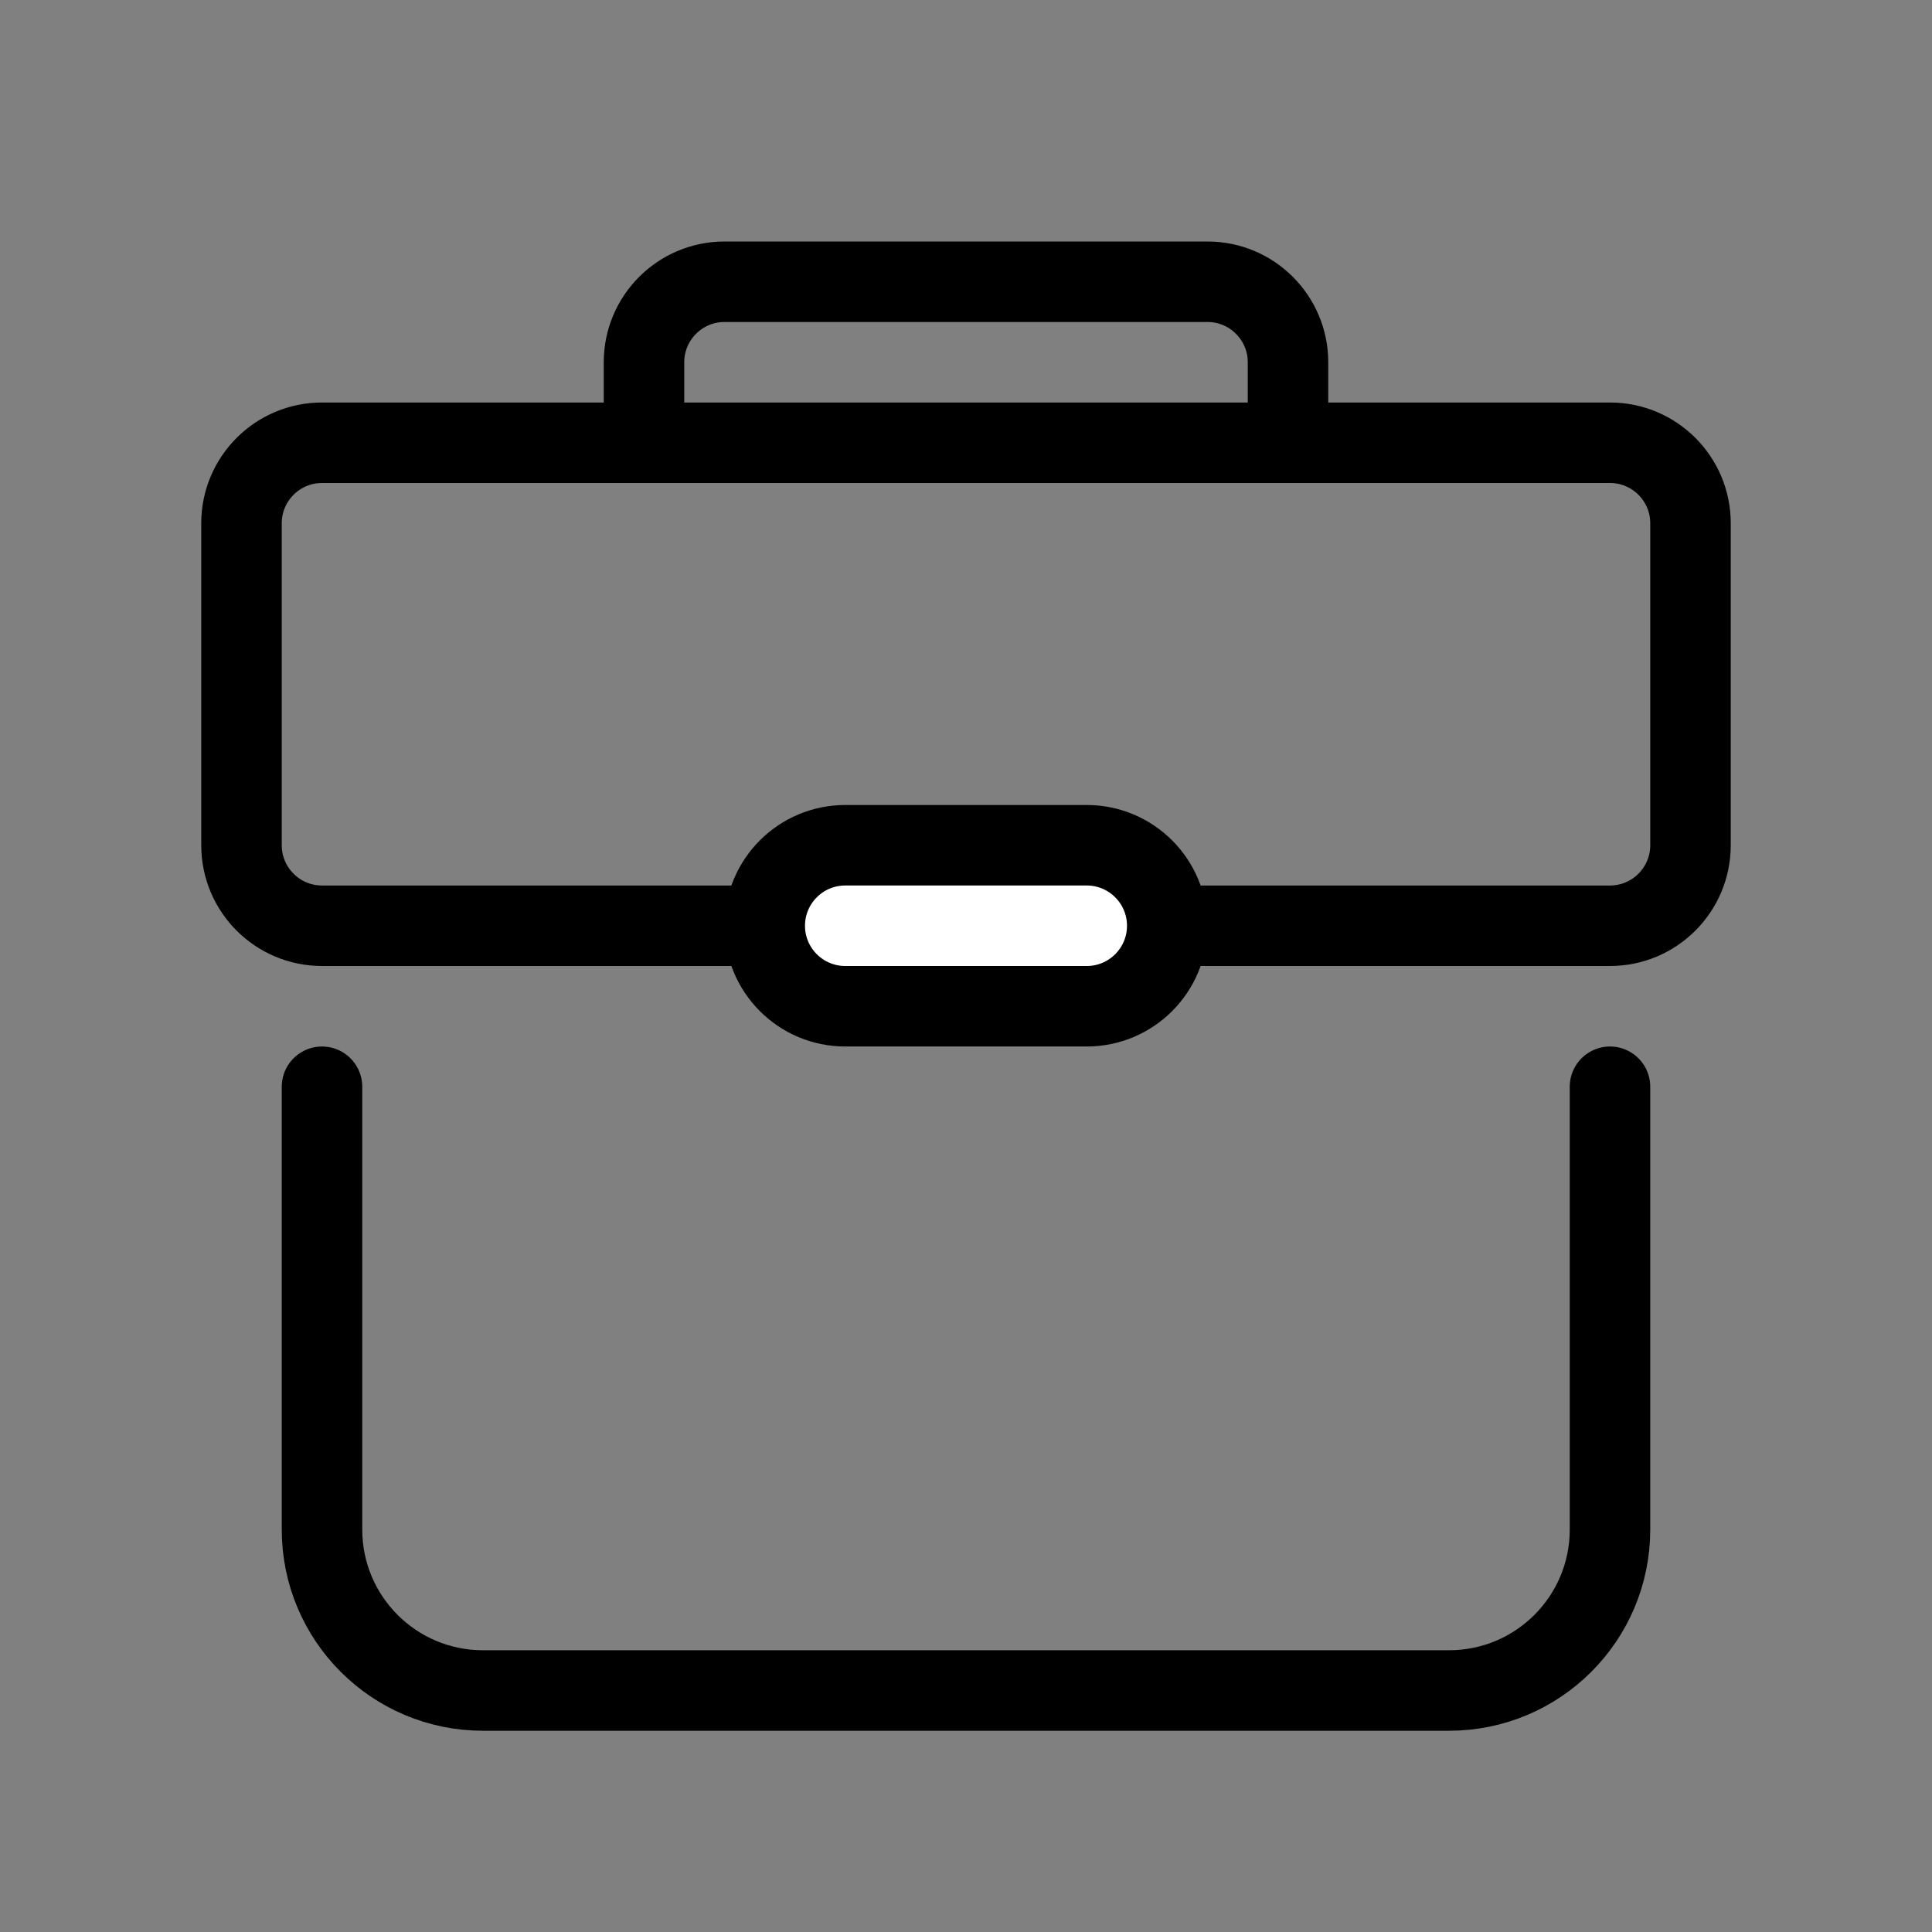 <svg width="24" height="24" viewBox="0 0 24 24" fill="none" xmlns="http://www.w3.org/2000/svg">
<rect x="0" y="0" width="24" height="24" fill="#808080" stroke="none"/>
<path d="M8 5.5V4.5C8 3.948 8.448 3.5 9 3.5H15C15.552 3.5 16 3.948 16 4.5V5.5" stroke="currentColor" stroke-miterlimit="10" stroke-linecap="square"/>
<path d="M20 5.5H4C3.448 5.5 3 5.948 3 6.5V10.5C3 11.052 3.448 11.5 4 11.5H20C20.552 11.5 21 11.052 21 10.5V6.5C21 5.948 20.552 5.5 20 5.5Z" stroke="currentColor" stroke-miterlimit="10" stroke-linecap="square"/>
<path d="M20 13.5V19C20 20.105 19.105 21 18 21H6C4.895 21 4 20.105 4 19V13.5" stroke="currentColor" stroke-miterlimit="10" stroke-linecap="round" stroke-linejoin="round"/>
<path d="M13.5 10.5H10.5C9.948 10.5 9.5 10.948 9.5 11.5C9.5 12.052 9.948 12.5 10.5 12.5H13.5C14.052 12.5 14.5 12.052 14.5 11.5C14.5 10.948 14.052 10.5 13.5 10.5Z" fill="white" stroke="currentColor" stroke-miterlimit="10" stroke-linecap="square"/>
</svg>
